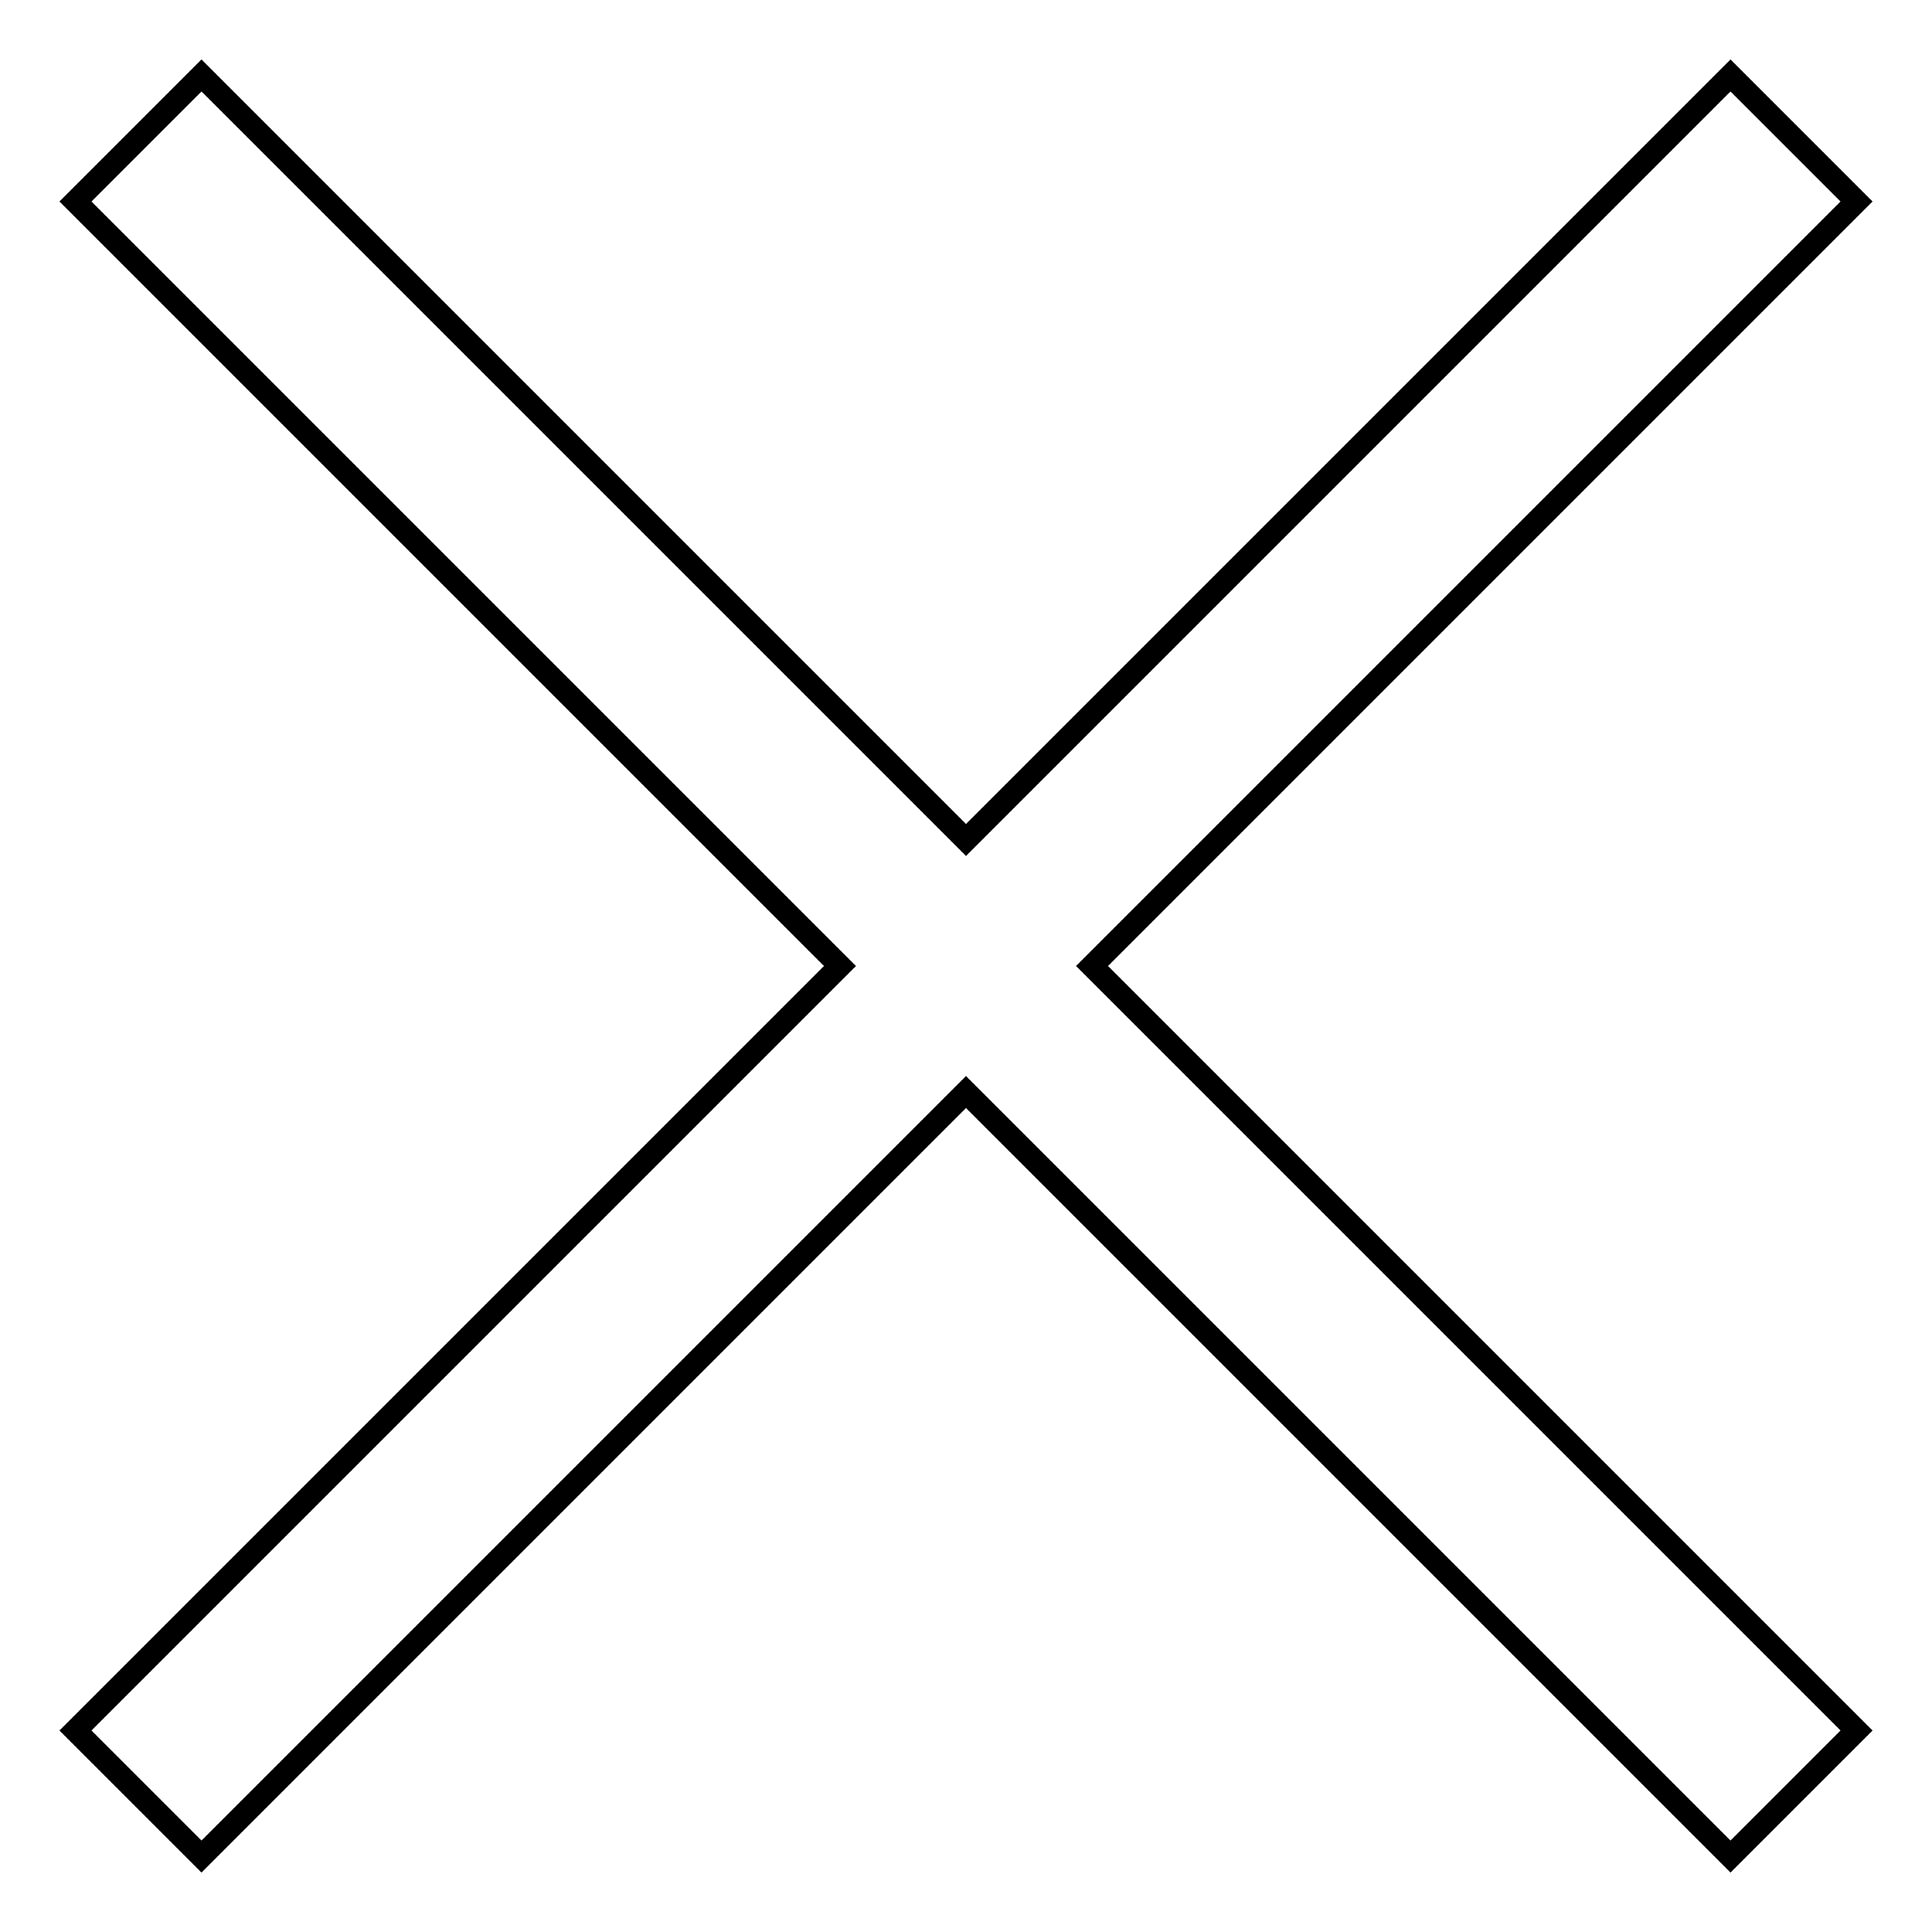 <?xml version="1.0" encoding="utf-8"?>
<!-- Svg Vector Icons : http://www.onlinewebfonts.com/icon -->
<!DOCTYPE svg PUBLIC "-//W3C//DTD SVG 1.1//EN" "http://www.w3.org/Graphics/SVG/1.1/DTD/svg11.dtd">
<svg version="1.1" xmlns="http://www.w3.org/2000/svg" xmlns:xlink="http://www.w3.org/1999/xlink" x="0px" y="0px" viewBox="0 0 256 256" enable-background="new 0 0 256 256" xml:space="preserve">
<g> <path stroke-width="3" fill-opacity="0" stroke="#000000"  d="M246,26.7L229.3,10L128,111.3L26.7,10L10,26.7L111.3,128L10,229.3L26.7,246L128,144.7L229.3,246l16.7-16.7 L144.7,128L246,26.7z"/></g>
</svg>
